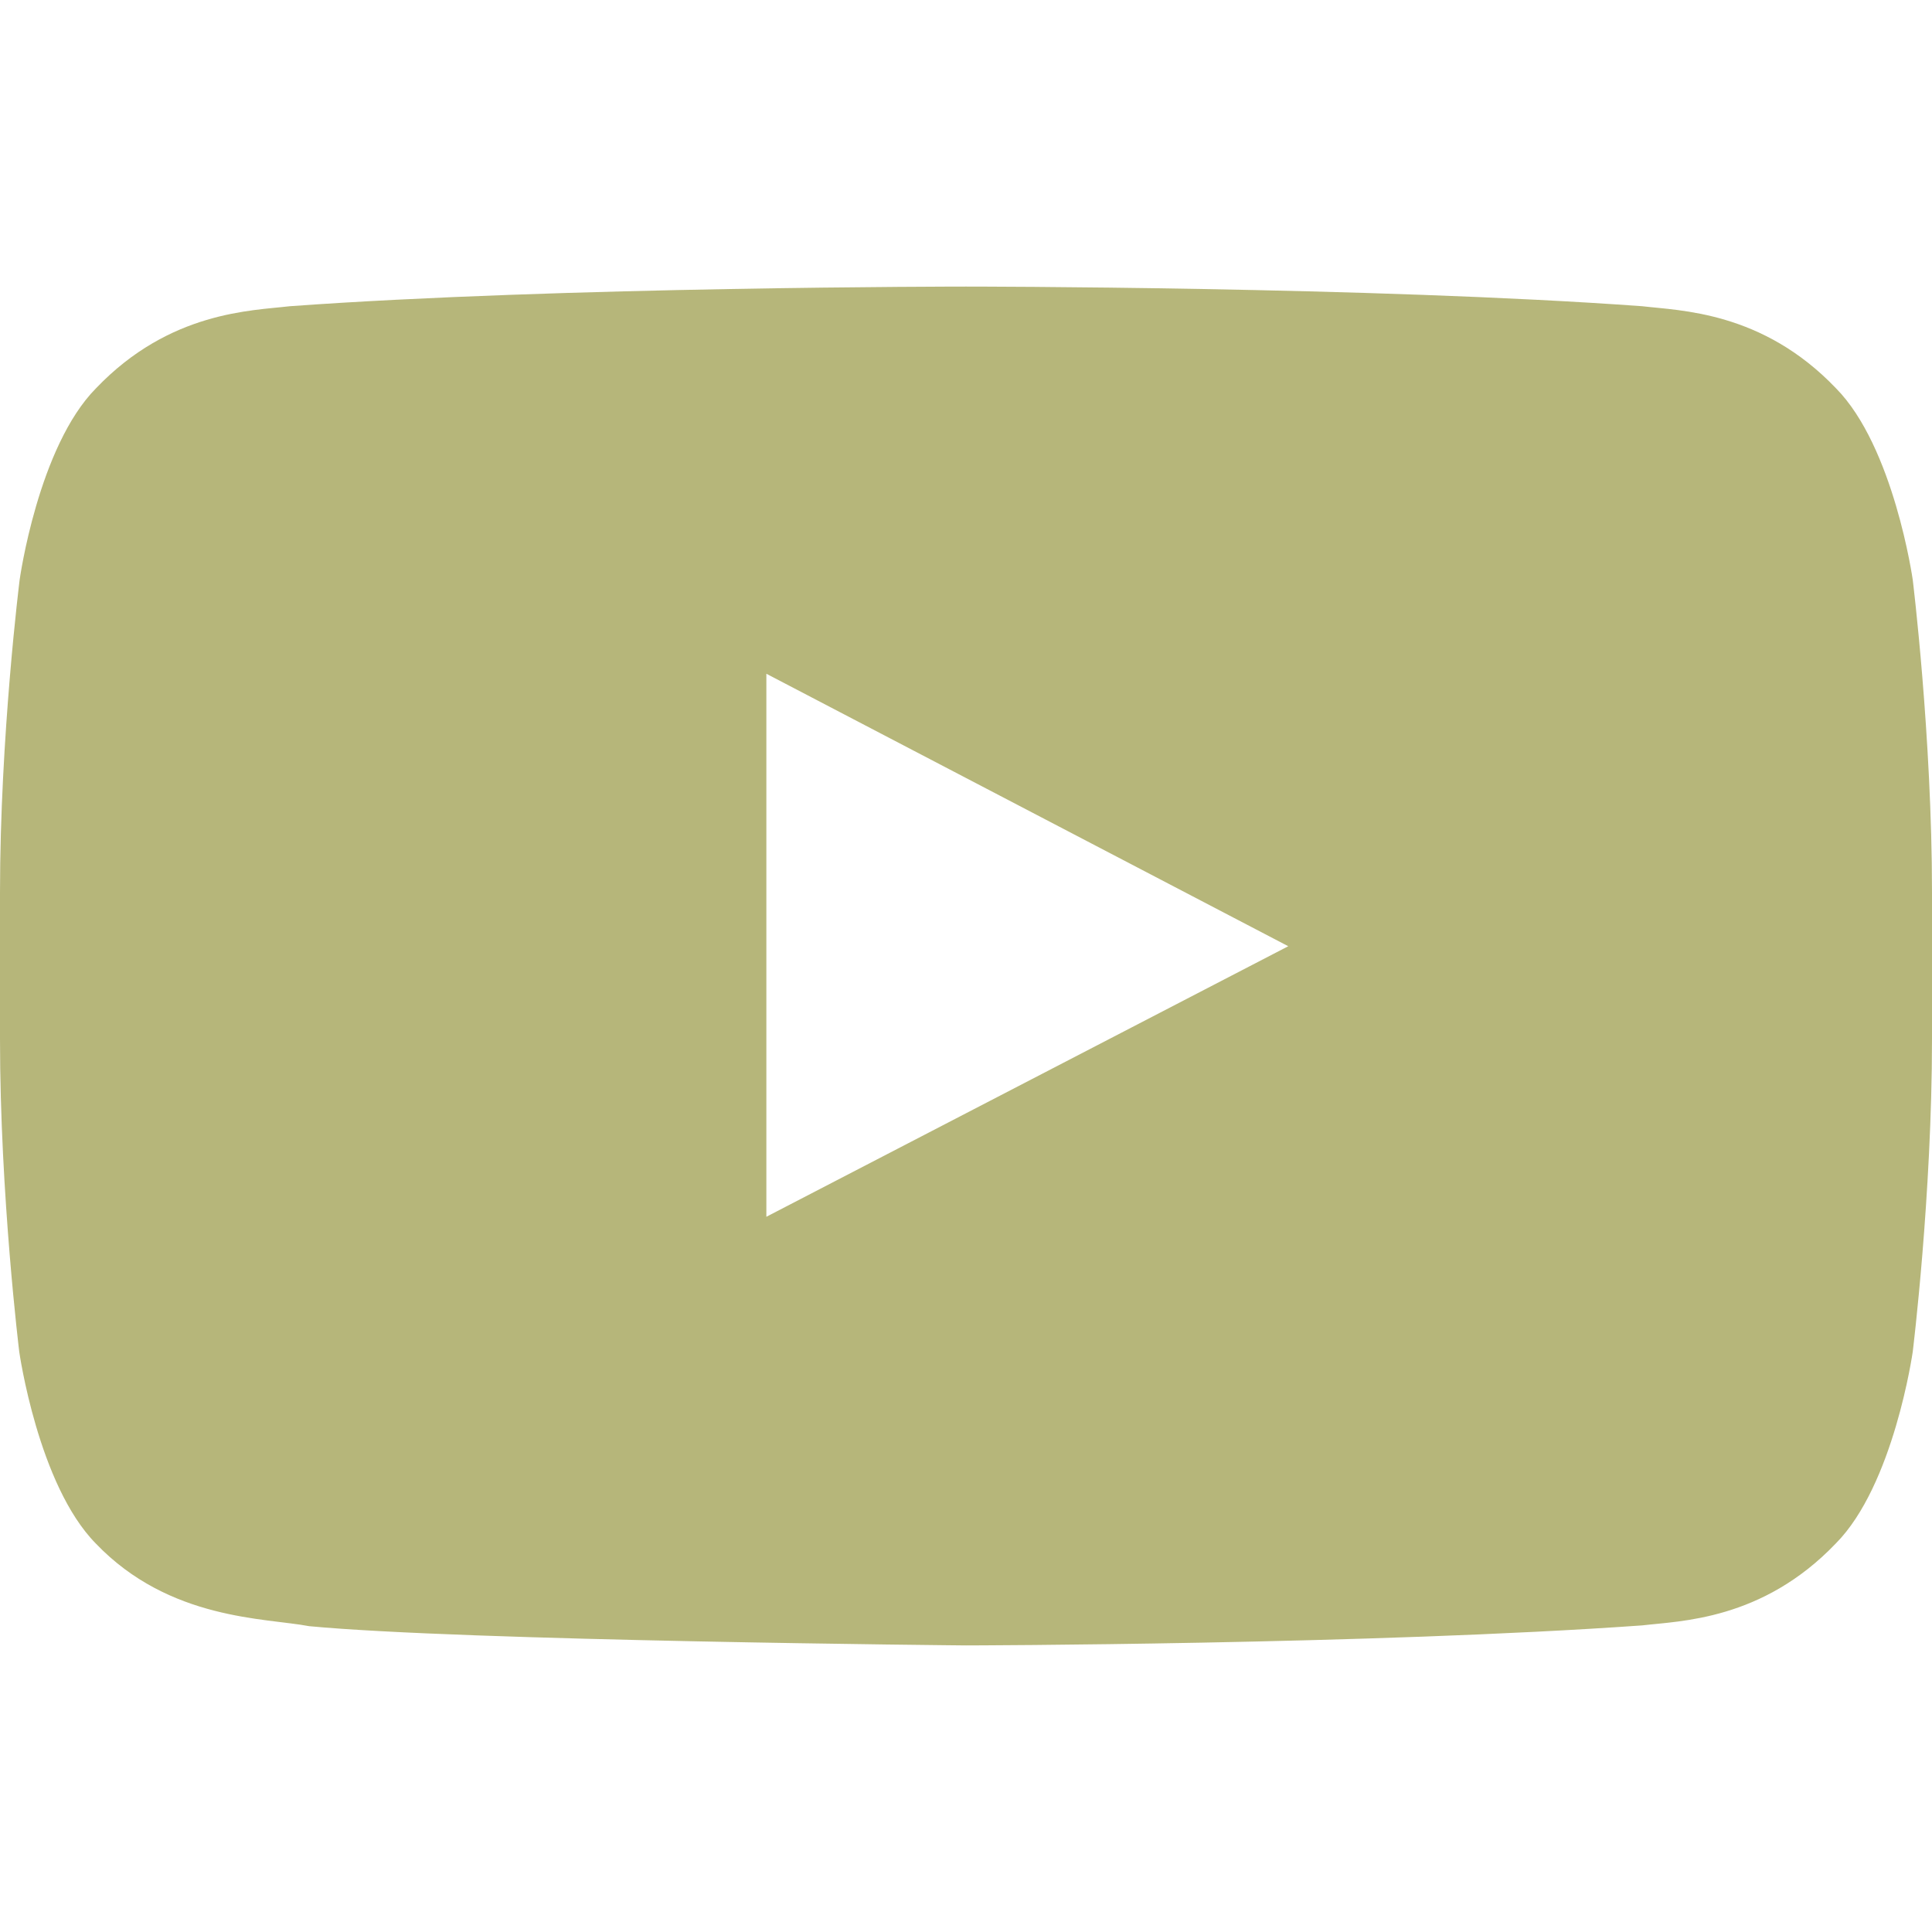 <?xml version="1.0" encoding="UTF-8"?>
<svg xmlns="http://www.w3.org/2000/svg" version="1.1" viewBox="0 0 30 30">
  <defs>
    <style>
      .cls-1 {
        fill: #b6b67a;
      }
    </style>
  </defs>
  <!-- Generator: Adobe Illustrator 28.7.3, SVG Export Plug-In . SVG Version: 1.2.0 Build 164)  -->
  <g>
    <g id="_レイヤー_1" data-name="レイヤー_1">
      <g id="_レイヤー_1-2" data-name="_レイヤー_1">
        <g id="_レイヤー_1-2">
          <path class="cls-1" d="M29.701,9.003s-.293-2.068-1.195-2.977c-1.143-1.195-2.42-1.201-3.006-1.271-4.195-.305-10.494-.305-10.494-.305h-.012s-6.299,0-10.494.305c-.586.07-1.863.076-3.006,1.271-.902.908-1.189,2.977-1.189,2.977C.305,9.003,0,11.435,0,13.86v2.273C0,18.56.299,20.991.299,20.991c0,0,.293,2.068,1.189,2.977,1.143,1.195,2.643,1.154,3.311,1.283,2.402.229,10.201.299,10.201.299,0,0,6.305-.012,10.5-.311.586-.07,1.863-.076,3.006-1.272.902-.908,1.195-2.977,1.195-2.977,0,0,.299-2.426.299-4.857v-2.273c0-2.426-.299-4.857-.299-4.857ZM11.9,18.894v-8.432l8.104,4.231-8.104,4.201Z"/>
        </g>
      </g>
    </g>
  </g>
</svg>